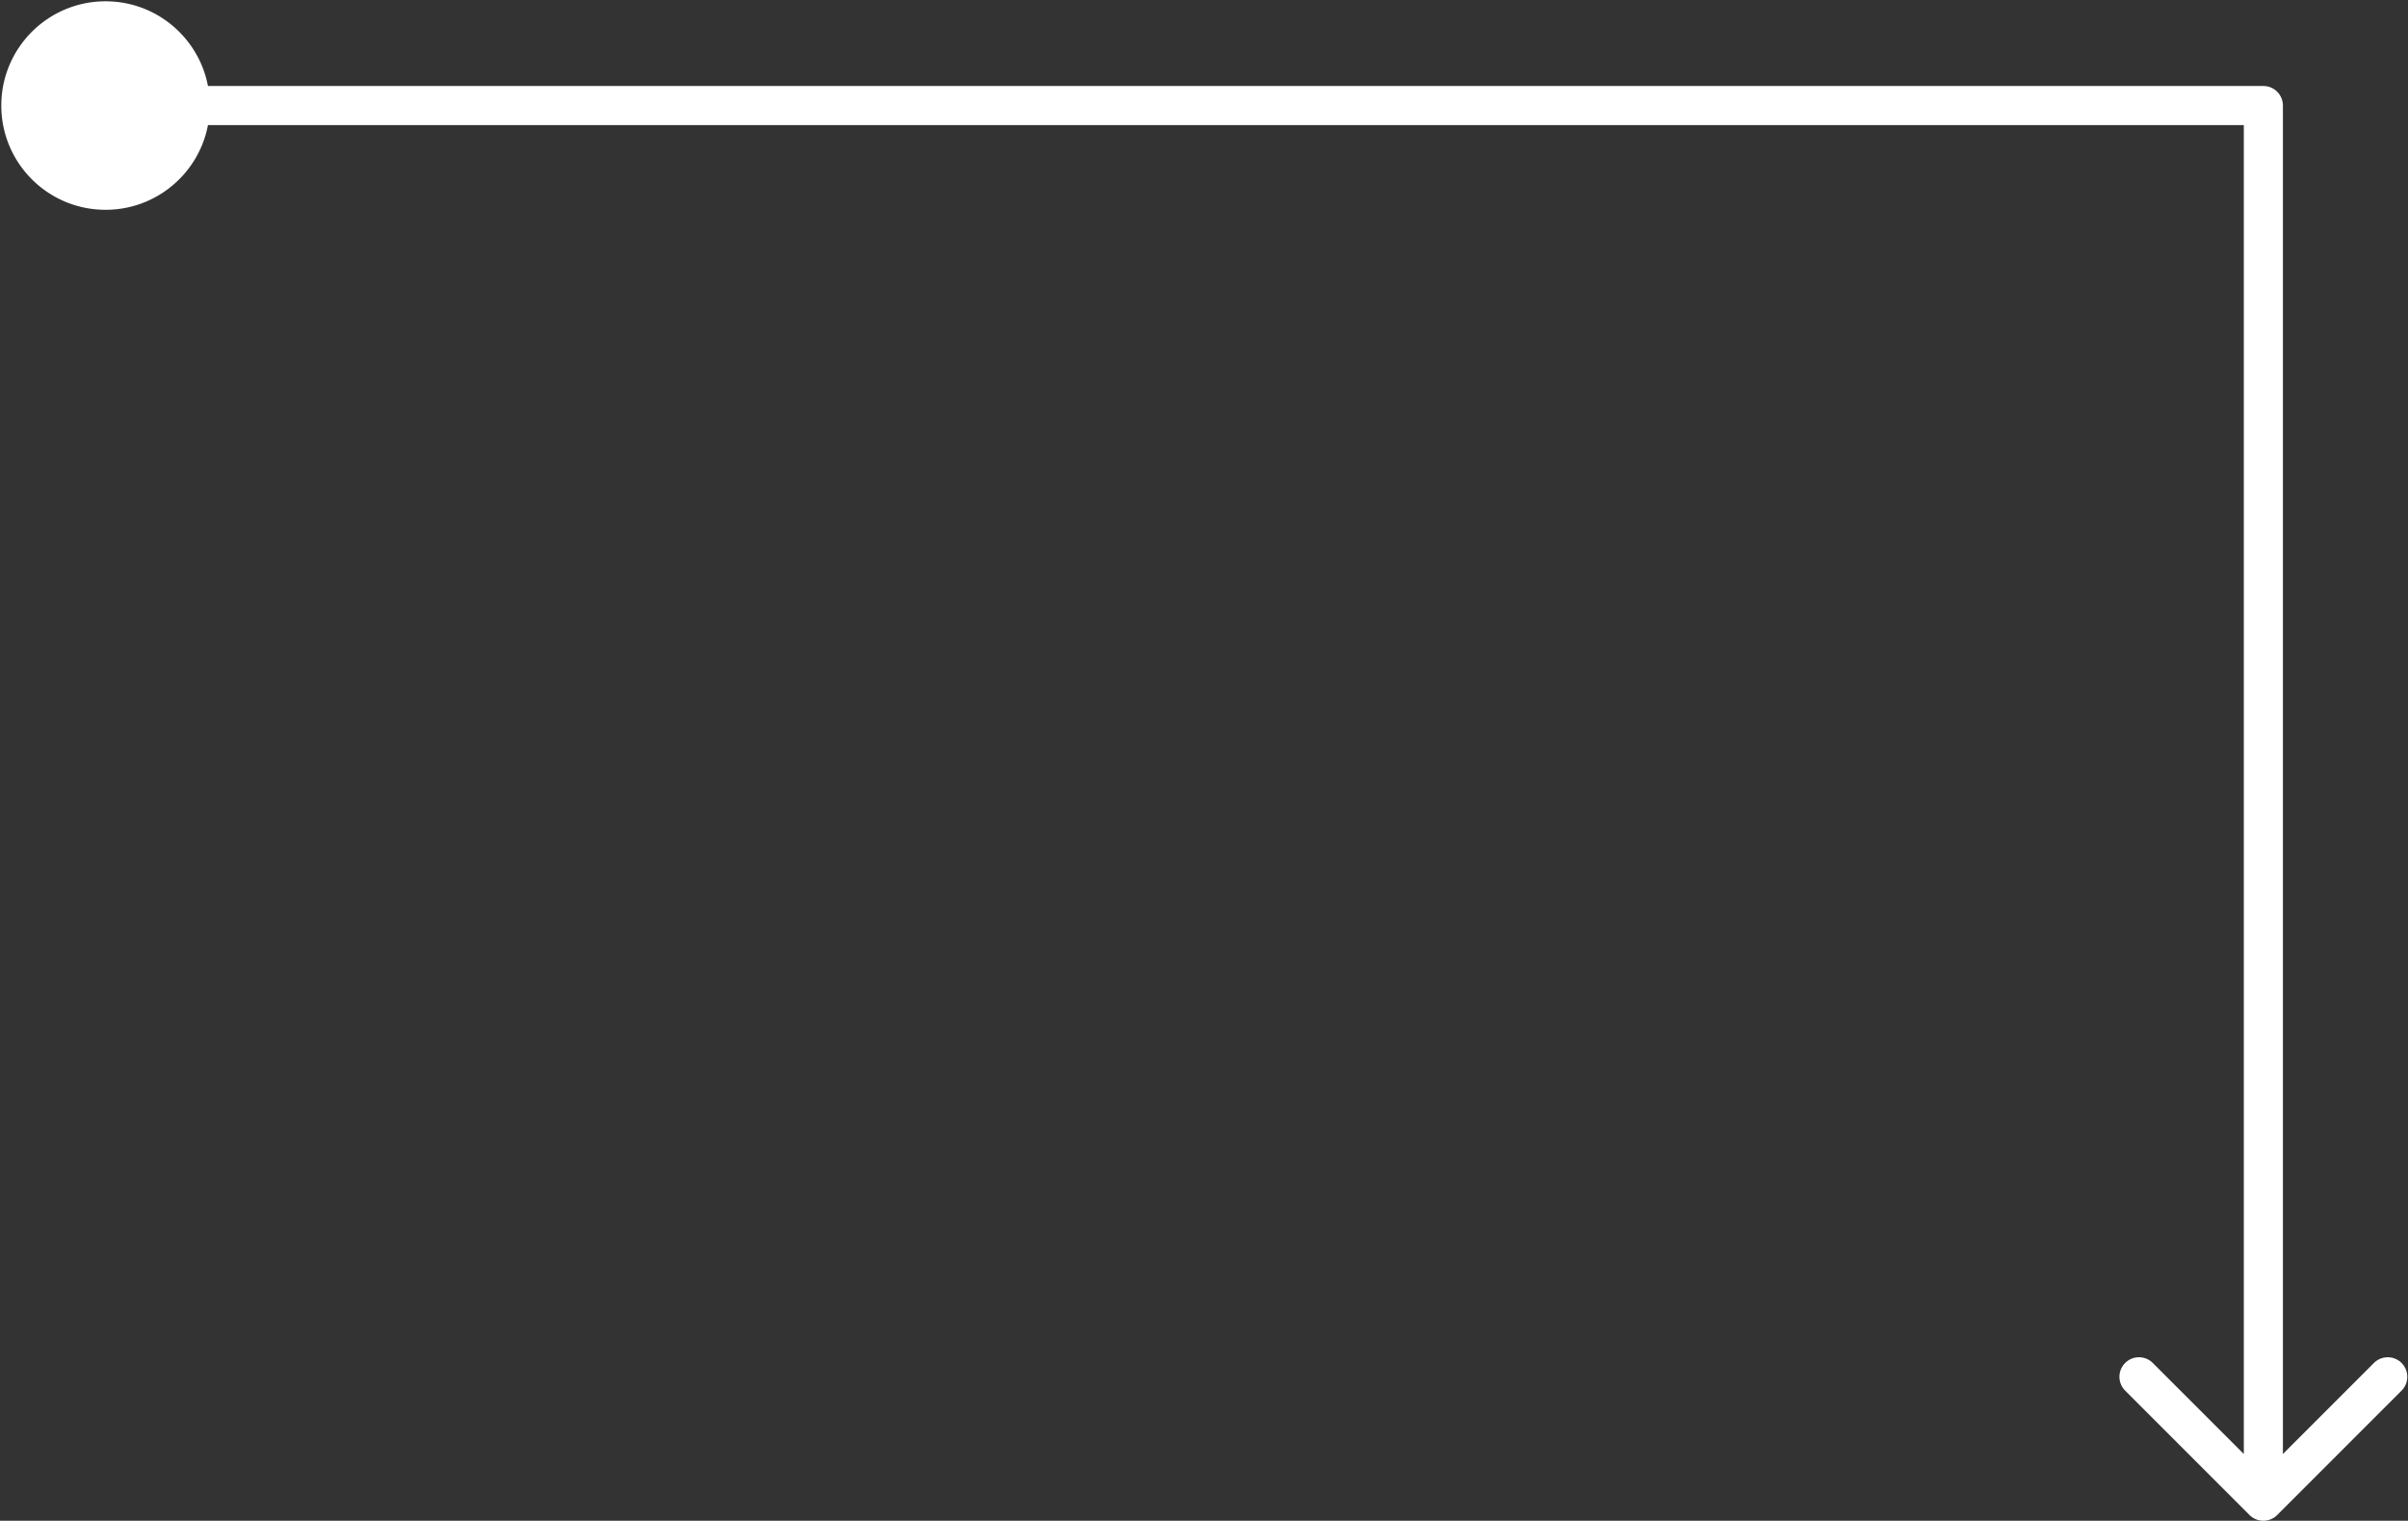 <svg xmlns="http://www.w3.org/2000/svg" width="616" height="389" fill="none"><rect width="100%" height="100%" fill="#333333" stroke="none"/><path fill="#fff" d="M575.464 387.536a5.002 5.002 0 0 0 7.072 0l31.819-31.82a5 5 0 0 0 0-7.071 5 5 0 0 0-7.071 0L579 376.929l-28.284-28.284a5 5 0 0 0-7.071 0 5 5 0 0 0 0 7.071l31.819 31.82zM579 27h5a5 5 0 0 0-5-5v5zM27 .333C12.272.333.333 12.273.333 27c0 14.728 11.94 26.667 26.667 26.667 14.728 0 26.667-11.94 26.667-26.667C53.667 12.272 41.727.333 27 .333zM584 384V27h-10v357h10zm-5-362H27v10h552V22z"/></svg>